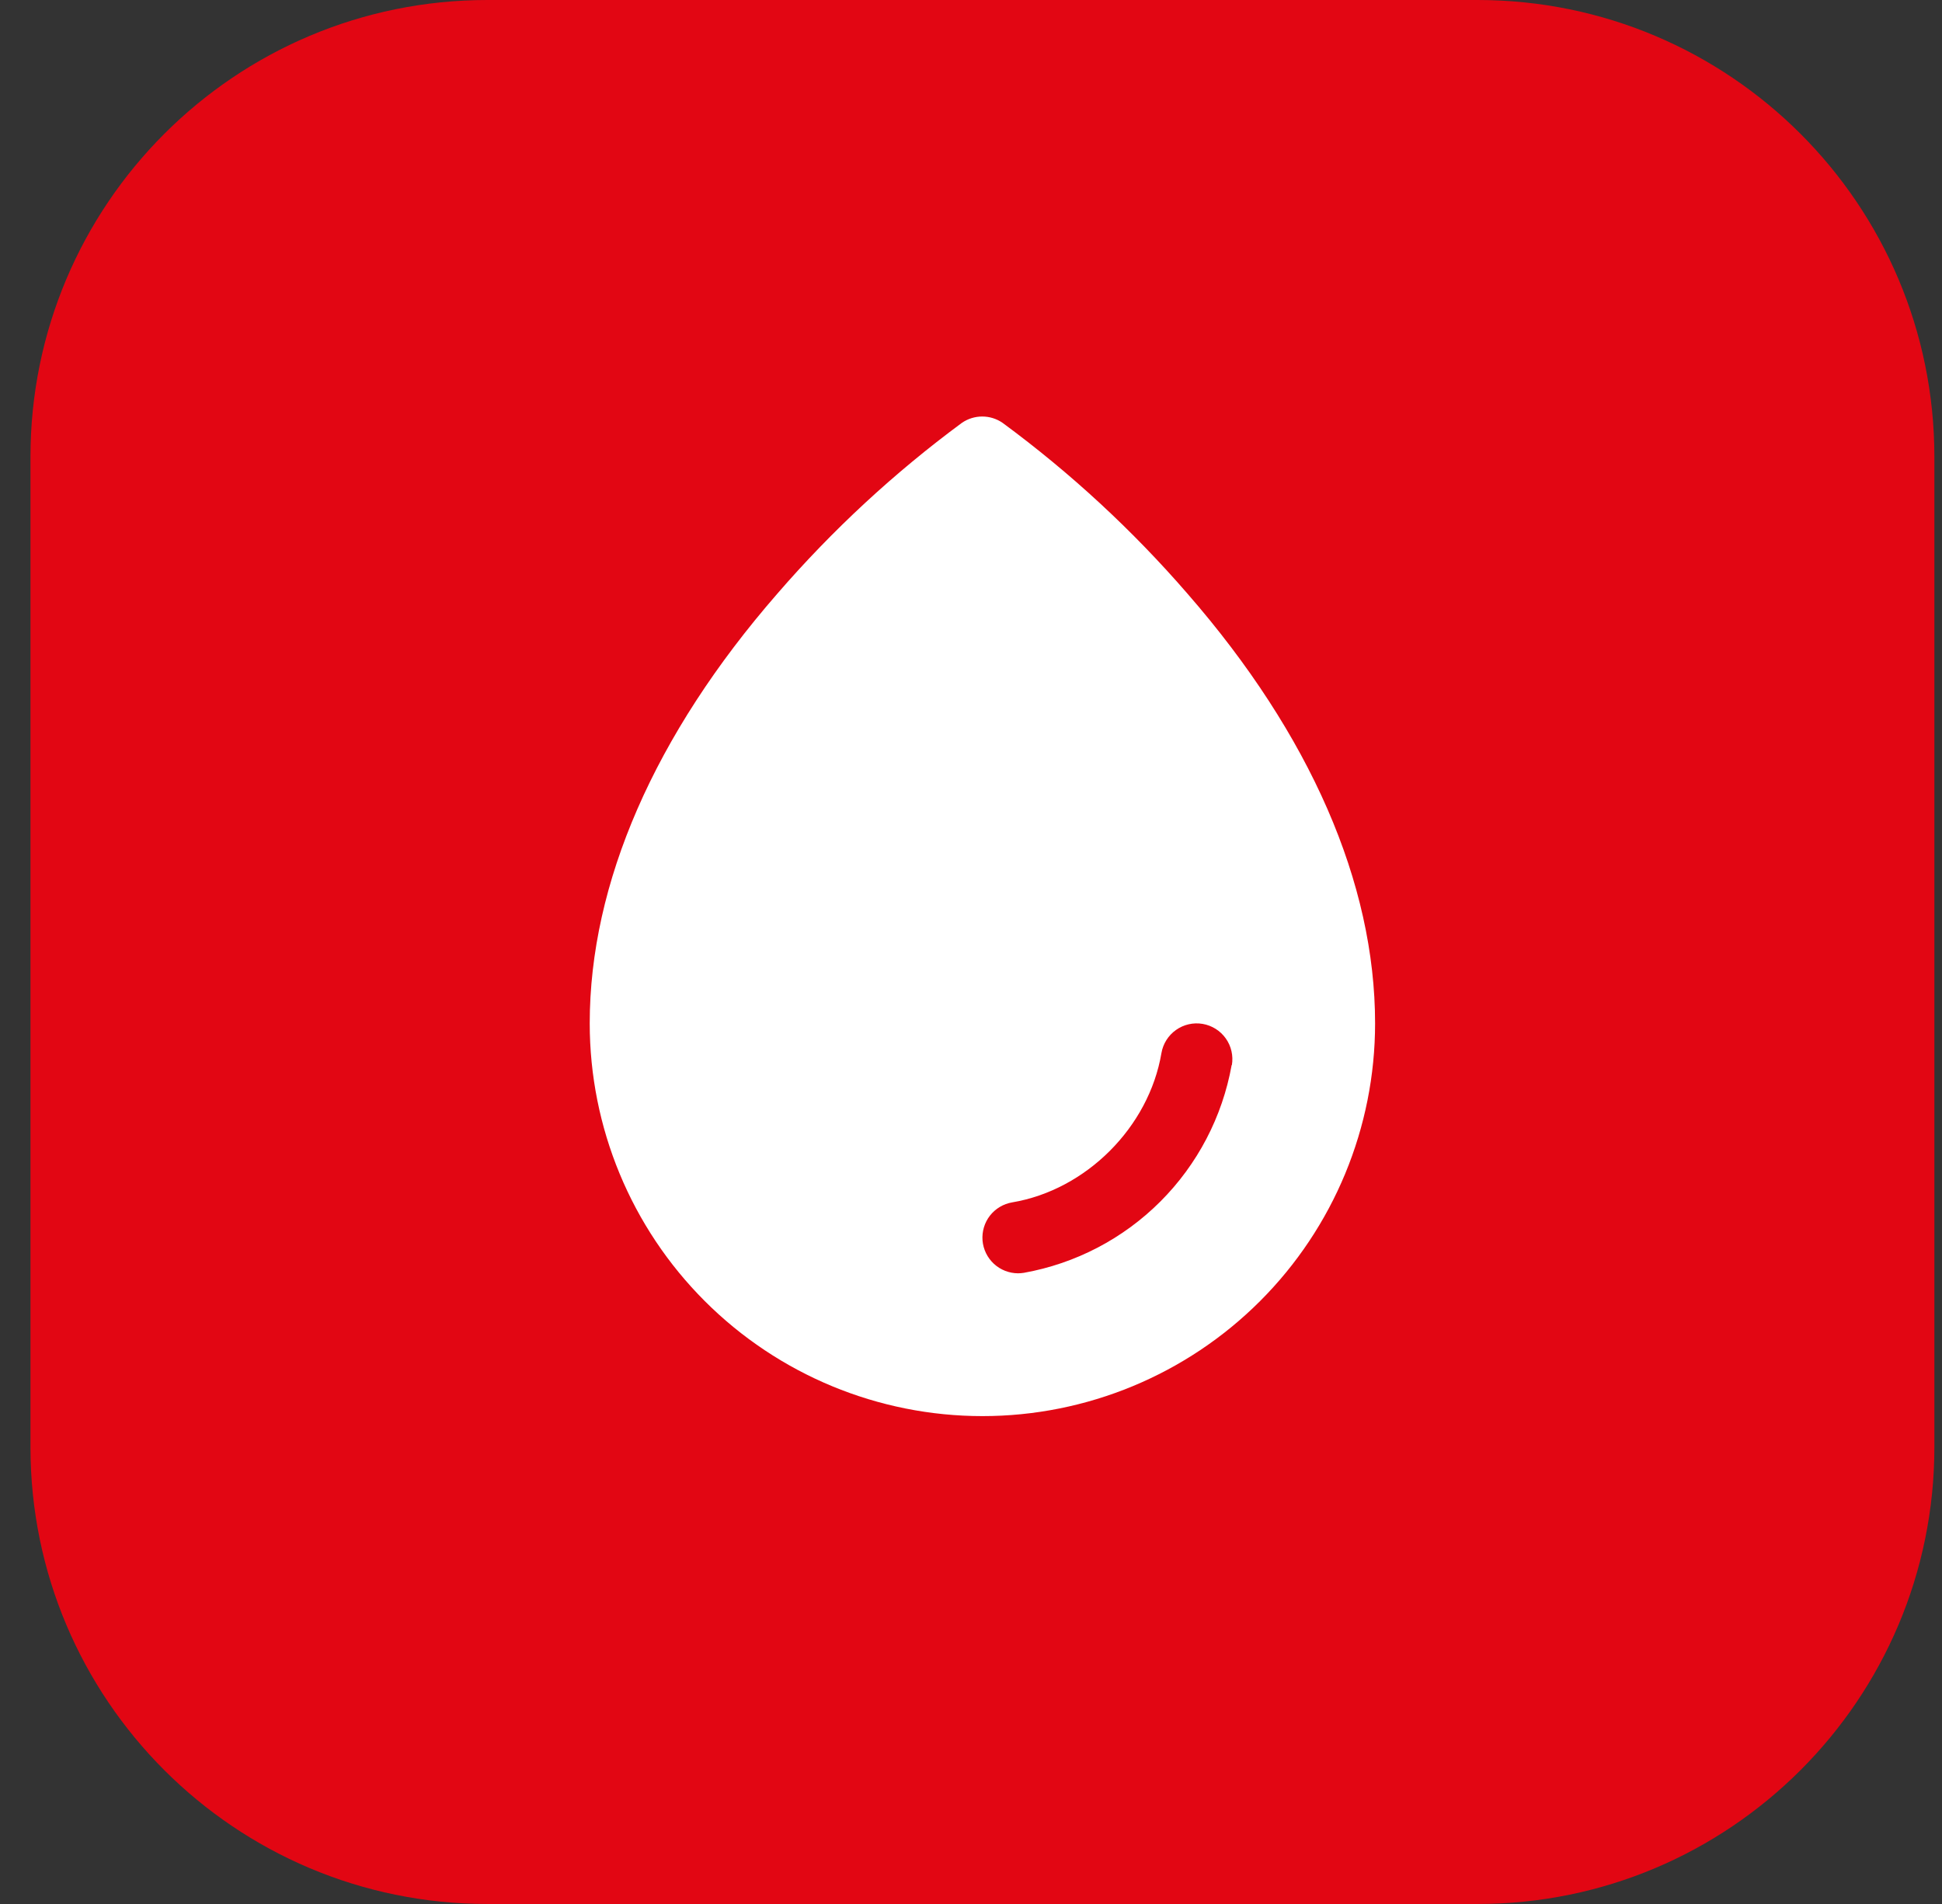 <?xml version="1.0" encoding="UTF-8"?> <svg xmlns="http://www.w3.org/2000/svg" width="51" height="50" viewBox="0 0 51 50" fill="none"><rect x="0" y="0" width="51" height="50" fill="#333333" stroke="none"/><path d="M0.8 12C0.8 5.373 6.172 0 12.8 0H38.8C45.427 0 50.8 5.373 50.8 12V38C50.8 44.627 45.427 50 38.8 50H12.8C6.172 50 0.8 44.627 0.8 38V12Z" fill="#E20613"></path><path d="M31.19 15.596C29.743 13.924 28.114 12.419 26.333 11.107C26.175 10.997 25.988 10.938 25.795 10.938C25.603 10.938 25.415 10.997 25.257 11.107C23.48 12.419 21.854 13.925 20.409 15.596C17.188 19.295 15.487 23.195 15.487 26.875C15.487 29.61 16.574 32.233 18.508 34.167C20.442 36.101 23.065 37.188 25.8 37.188C28.535 37.188 31.158 36.101 33.092 34.167C35.026 32.233 36.112 29.61 36.112 26.875C36.112 23.195 34.412 19.295 31.19 15.596ZM32.345 27.97C32.102 29.327 31.448 30.578 30.473 31.553C29.497 32.529 28.246 33.182 26.889 33.425C26.838 33.433 26.788 33.437 26.737 33.438C26.502 33.437 26.276 33.349 26.103 33.19C25.93 33.03 25.823 32.812 25.803 32.578C25.784 32.343 25.853 32.11 25.997 31.924C26.142 31.739 26.351 31.614 26.583 31.575C28.524 31.248 30.172 29.601 30.501 27.655C30.543 27.41 30.68 27.192 30.883 27.048C31.086 26.904 31.338 26.846 31.583 26.888C31.828 26.93 32.047 27.067 32.191 27.27C32.335 27.473 32.392 27.724 32.351 27.97H32.345Z" fill="white"></path></svg> 